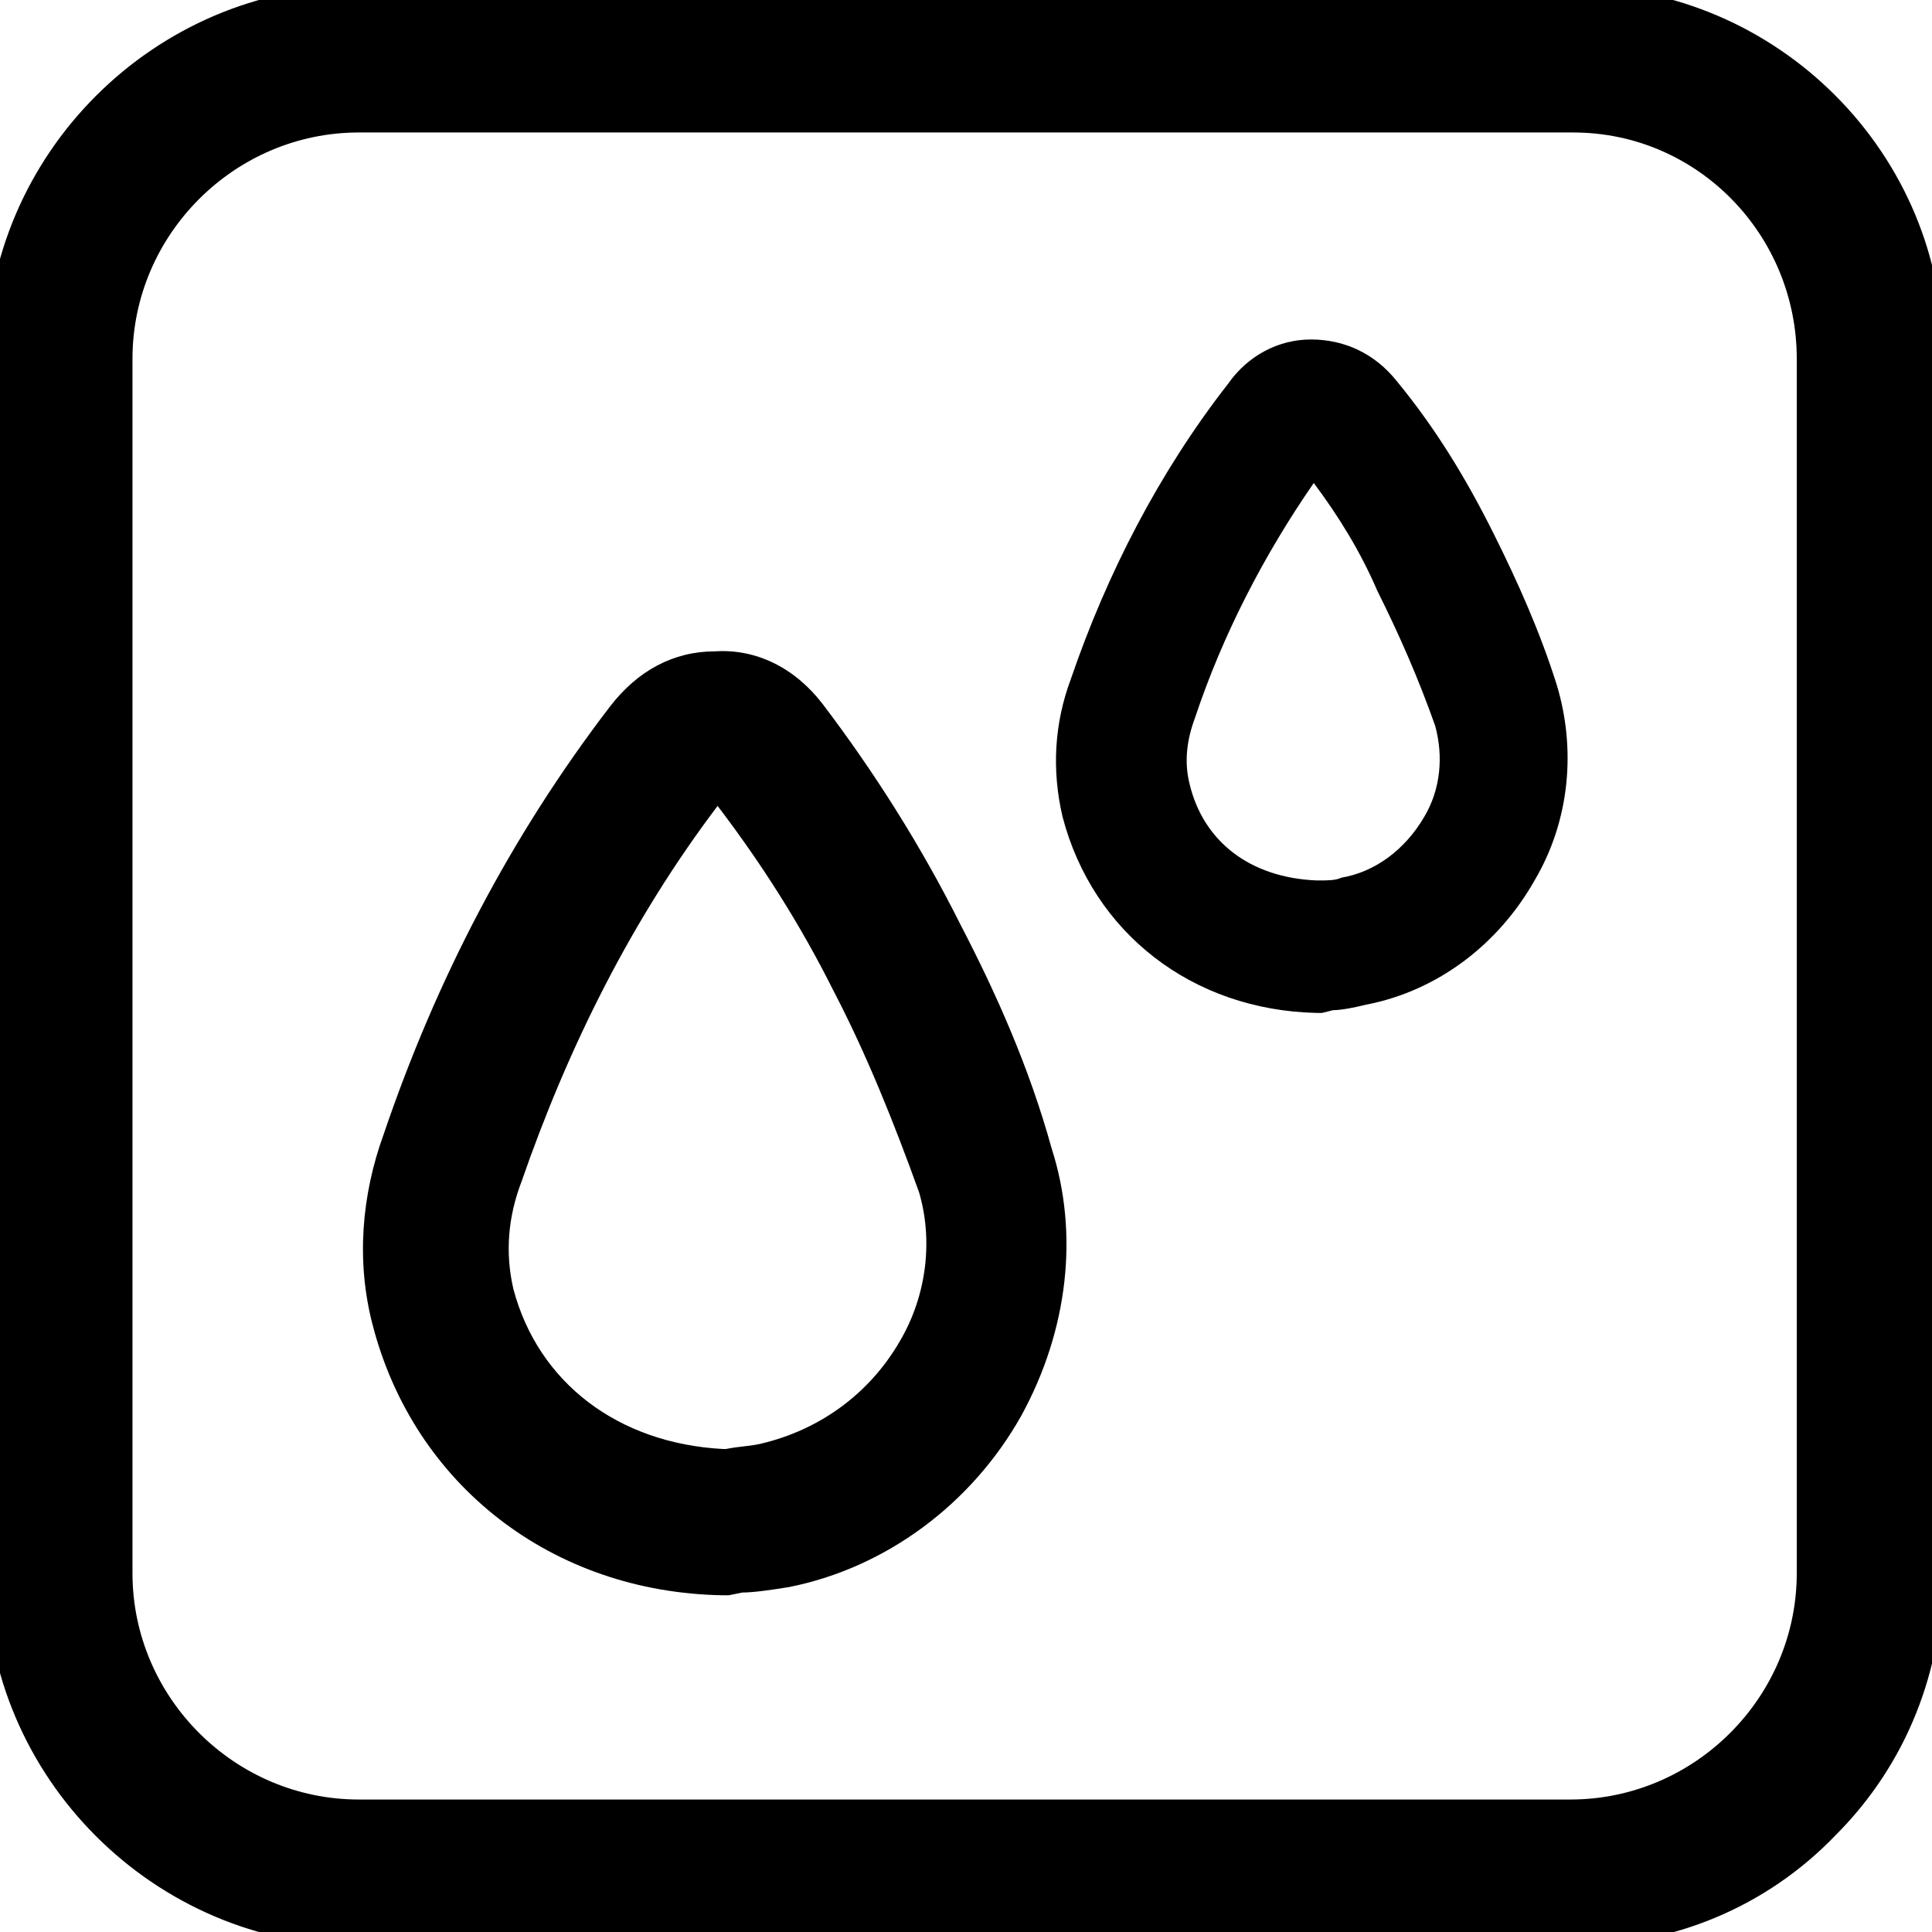 <?xml version="1.0" encoding="utf-8"?>
<!-- Generator: Adobe Illustrator 25.0.0, SVG Export Plug-In . SVG Version: 6.00 Build 0)  -->
<svg version="1.1" id="Layer_1" xmlns="http://www.w3.org/2000/svg" xmlns:xlink="http://www.w3.org/1999/xlink" x="0px" y="0px"
	 viewBox="0 0 70 70" style="enable-background:new 0 0 70 70;" xml:space="preserve">
<g>
	<path d="M57-0.5H13C5.6-0.5-0.5,5.6-0.5,13v44c0,7.4,6.1,13.5,13.5,13.5h44c3.6,0,7-1.4,9.5-4c2.6-2.6,3.9-6,3.9-9.6V13
		C70.5,5.6,64.4-0.5,57-0.5z M65.1,13v44c0,4.5-3.7,8.2-8.2,8.2H13c-4.5,0-8.2-3.7-8.2-8.2V13c0-4.5,3.7-8.2,8.2-8.2h44
		C61.5,4.8,65.1,8.5,65.1,13z"/>
	<path d="M54.1,19.3c-1-2-2.1-3.8-3.5-5.5c-0.8-1-1.9-1.5-3.1-1.5c-1.2,0-2.3,0.6-3,1.6c-2.5,3.2-4.4,6.9-5.7,10.7
		c-0.6,1.6-0.7,3.3-0.3,5c1.1,4.2,4.7,7,9.2,7.1l0.2,0l0.4-0.1c0.3,0,0.8-0.1,1.2-0.2c2.6-0.5,4.8-2.2,6.1-4.5
		c1.3-2.2,1.5-4.8,0.8-7.1C55.8,22.9,55,21.1,54.1,19.3z M51.6,29.6c-0.7,1.2-1.8,2-3,2.2c-0.2,0.1-0.5,0.1-0.8,0.1l-0.1,0
		c-2.4-0.1-4.1-1.4-4.6-3.5c-0.2-0.8-0.1-1.6,0.2-2.4c1-3,2.5-5.9,4.3-8.5c0.9,1.2,1.7,2.5,2.3,3.9c0.8,1.6,1.5,3.2,2.1,4.9
		C52.3,27.4,52.2,28.6,51.6,29.6z"/>
	<path d="M34.8,33.5c-1.4-2.8-3.1-5.5-5-8c-1-1.3-2.4-2-3.9-1.9c-1.5,0-2.8,0.7-3.8,2c-3.6,4.7-6.3,9.9-8.2,15.5
		c-0.8,2.2-1,4.6-0.4,6.9c1.5,5.8,6.5,9.7,12.7,9.8l0.2,0l0.5-0.1c0.4,0,1.1-0.1,1.7-0.2c3.5-0.7,6.6-3,8.4-6.2
		c1.7-3.1,2.1-6.6,1.1-9.7C37.3,38.7,36.1,36,34.8,33.5z M32.6,48.6c-1.1,1.9-2.9,3.2-5,3.7c-0.4,0.1-0.8,0.1-1.3,0.2l-0.1,0
		c-3.8-0.2-6.7-2.4-7.6-5.8c-0.3-1.3-0.2-2.6,0.3-3.9c1.7-4.9,4-9.5,7.1-13.6c1.6,2.1,3,4.3,4.2,6.7c1.2,2.3,2.2,4.8,3.1,7.3
		C33.8,44.9,33.6,46.9,32.6,48.6z"/>
</g>
</svg>
